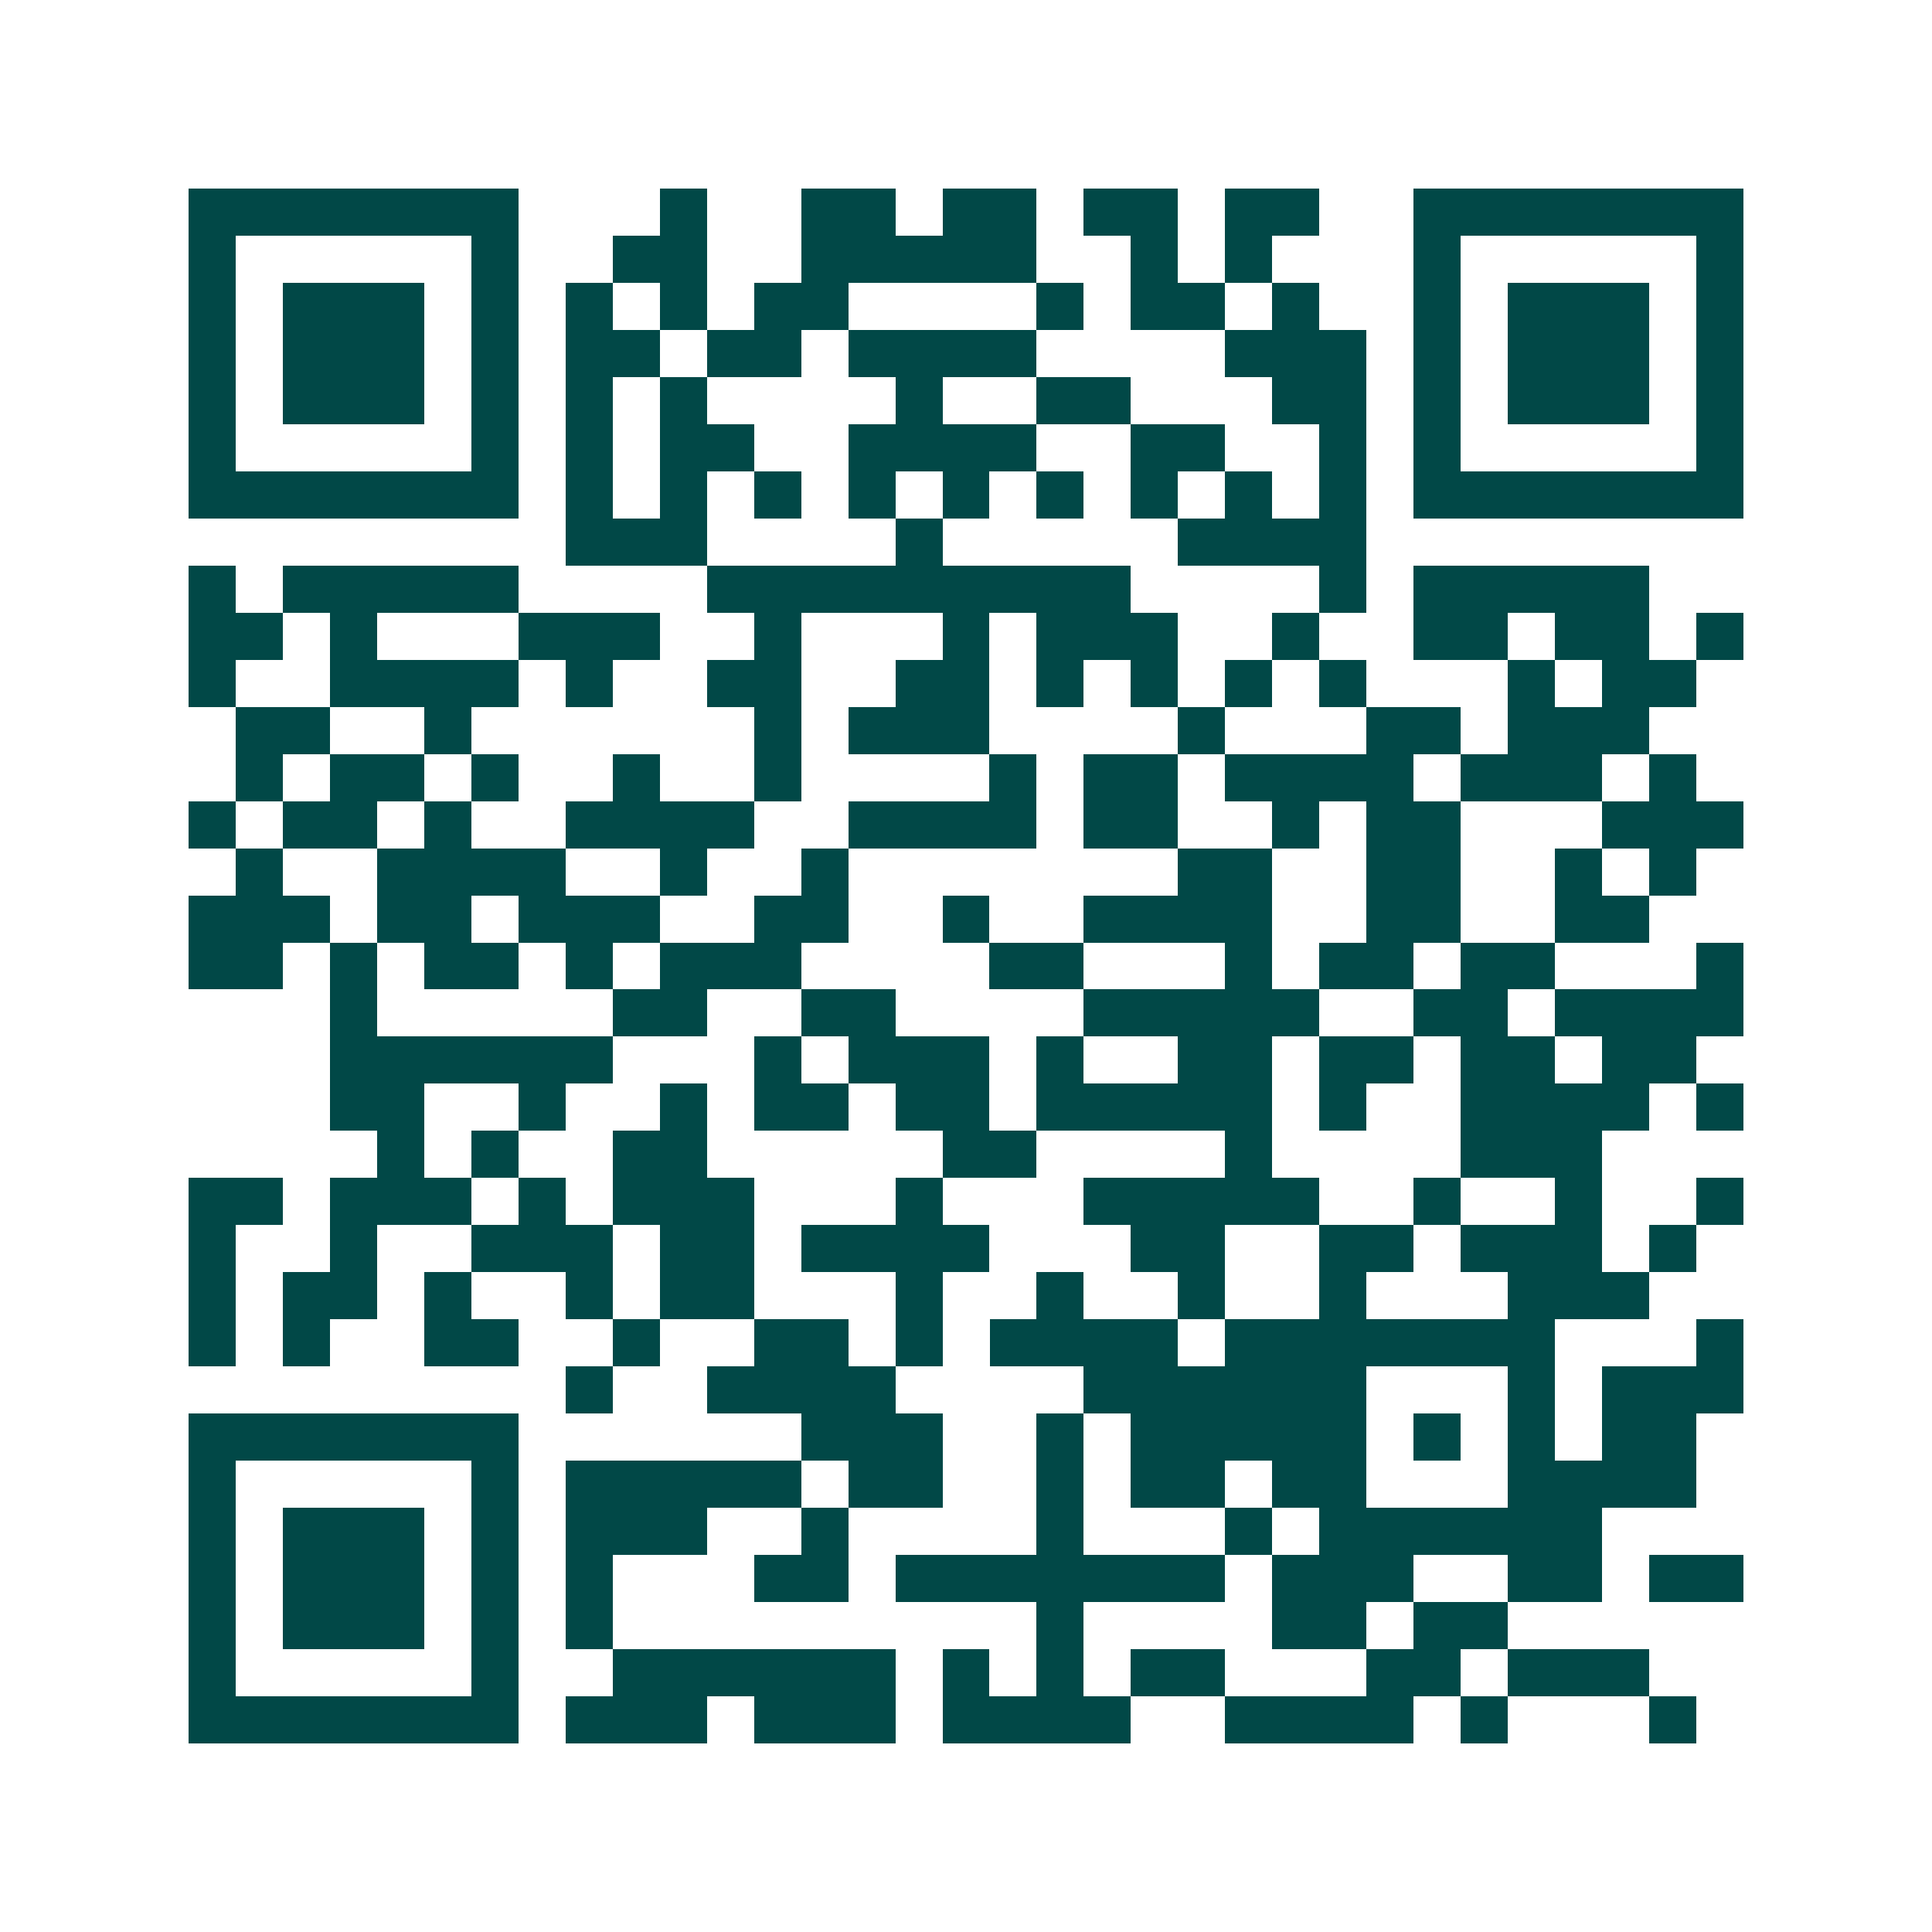 <svg xmlns="http://www.w3.org/2000/svg" width="200" height="200" viewBox="0 0 41 41" shape-rendering="crispEdges"><path fill="#ffffff" d="M0 0h41v41H0z"/><path stroke="#014847" d="M4 4.5h7m3 0h1m2 0h2m1 0h2m1 0h2m1 0h2m2 0h7M4 5.5h1m5 0h1m2 0h2m2 0h5m2 0h1m1 0h1m3 0h1m5 0h1M4 6.5h1m1 0h3m1 0h1m1 0h1m1 0h1m1 0h2m4 0h1m1 0h2m1 0h1m2 0h1m1 0h3m1 0h1M4 7.5h1m1 0h3m1 0h1m1 0h2m1 0h2m1 0h4m4 0h3m1 0h1m1 0h3m1 0h1M4 8.5h1m1 0h3m1 0h1m1 0h1m1 0h1m4 0h1m2 0h2m3 0h2m1 0h1m1 0h3m1 0h1M4 9.5h1m5 0h1m1 0h1m1 0h2m2 0h4m2 0h2m2 0h1m1 0h1m5 0h1M4 10.5h7m1 0h1m1 0h1m1 0h1m1 0h1m1 0h1m1 0h1m1 0h1m1 0h1m1 0h1m1 0h7M12 11.5h3m4 0h1m5 0h4M4 12.5h1m1 0h5m4 0h9m4 0h1m1 0h5M4 13.5h2m1 0h1m3 0h3m2 0h1m3 0h1m1 0h3m2 0h1m2 0h2m1 0h2m1 0h1M4 14.5h1m2 0h4m1 0h1m2 0h2m2 0h2m1 0h1m1 0h1m1 0h1m1 0h1m3 0h1m1 0h2M5 15.5h2m2 0h1m6 0h1m1 0h3m4 0h1m3 0h2m1 0h3M5 16.5h1m1 0h2m1 0h1m2 0h1m2 0h1m4 0h1m1 0h2m1 0h4m1 0h3m1 0h1M4 17.5h1m1 0h2m1 0h1m2 0h4m2 0h4m1 0h2m2 0h1m1 0h2m3 0h3M5 18.5h1m2 0h4m2 0h1m2 0h1m7 0h2m2 0h2m2 0h1m1 0h1M4 19.5h3m1 0h2m1 0h3m2 0h2m2 0h1m2 0h4m2 0h2m2 0h2M4 20.5h2m1 0h1m1 0h2m1 0h1m1 0h3m4 0h2m3 0h1m1 0h2m1 0h2m3 0h1M7 21.5h1m5 0h2m2 0h2m4 0h5m2 0h2m1 0h4M7 22.5h6m3 0h1m1 0h3m1 0h1m2 0h2m1 0h2m1 0h2m1 0h2M7 23.5h2m2 0h1m2 0h1m1 0h2m1 0h2m1 0h5m1 0h1m2 0h4m1 0h1M8 24.5h1m1 0h1m2 0h2m5 0h2m4 0h1m4 0h3M4 25.5h2m1 0h3m1 0h1m1 0h3m3 0h1m3 0h5m2 0h1m2 0h1m2 0h1M4 26.5h1m2 0h1m2 0h3m1 0h2m1 0h4m3 0h2m2 0h2m1 0h3m1 0h1M4 27.5h1m1 0h2m1 0h1m2 0h1m1 0h2m3 0h1m2 0h1m2 0h1m2 0h1m3 0h3M4 28.5h1m1 0h1m2 0h2m2 0h1m2 0h2m1 0h1m1 0h4m1 0h7m3 0h1M12 29.5h1m2 0h4m4 0h6m3 0h1m1 0h3M4 30.5h7m6 0h3m2 0h1m1 0h5m1 0h1m1 0h1m1 0h2M4 31.5h1m5 0h1m1 0h5m1 0h2m2 0h1m1 0h2m1 0h2m3 0h4M4 32.5h1m1 0h3m1 0h1m1 0h3m2 0h1m4 0h1m3 0h1m1 0h6M4 33.5h1m1 0h3m1 0h1m1 0h1m3 0h2m1 0h7m1 0h3m2 0h2m1 0h2M4 34.5h1m1 0h3m1 0h1m1 0h1m9 0h1m4 0h2m1 0h2M4 35.5h1m5 0h1m2 0h6m1 0h1m1 0h1m1 0h2m3 0h2m1 0h3M4 36.5h7m1 0h3m1 0h3m1 0h4m2 0h4m1 0h1m3 0h1"/></svg>
